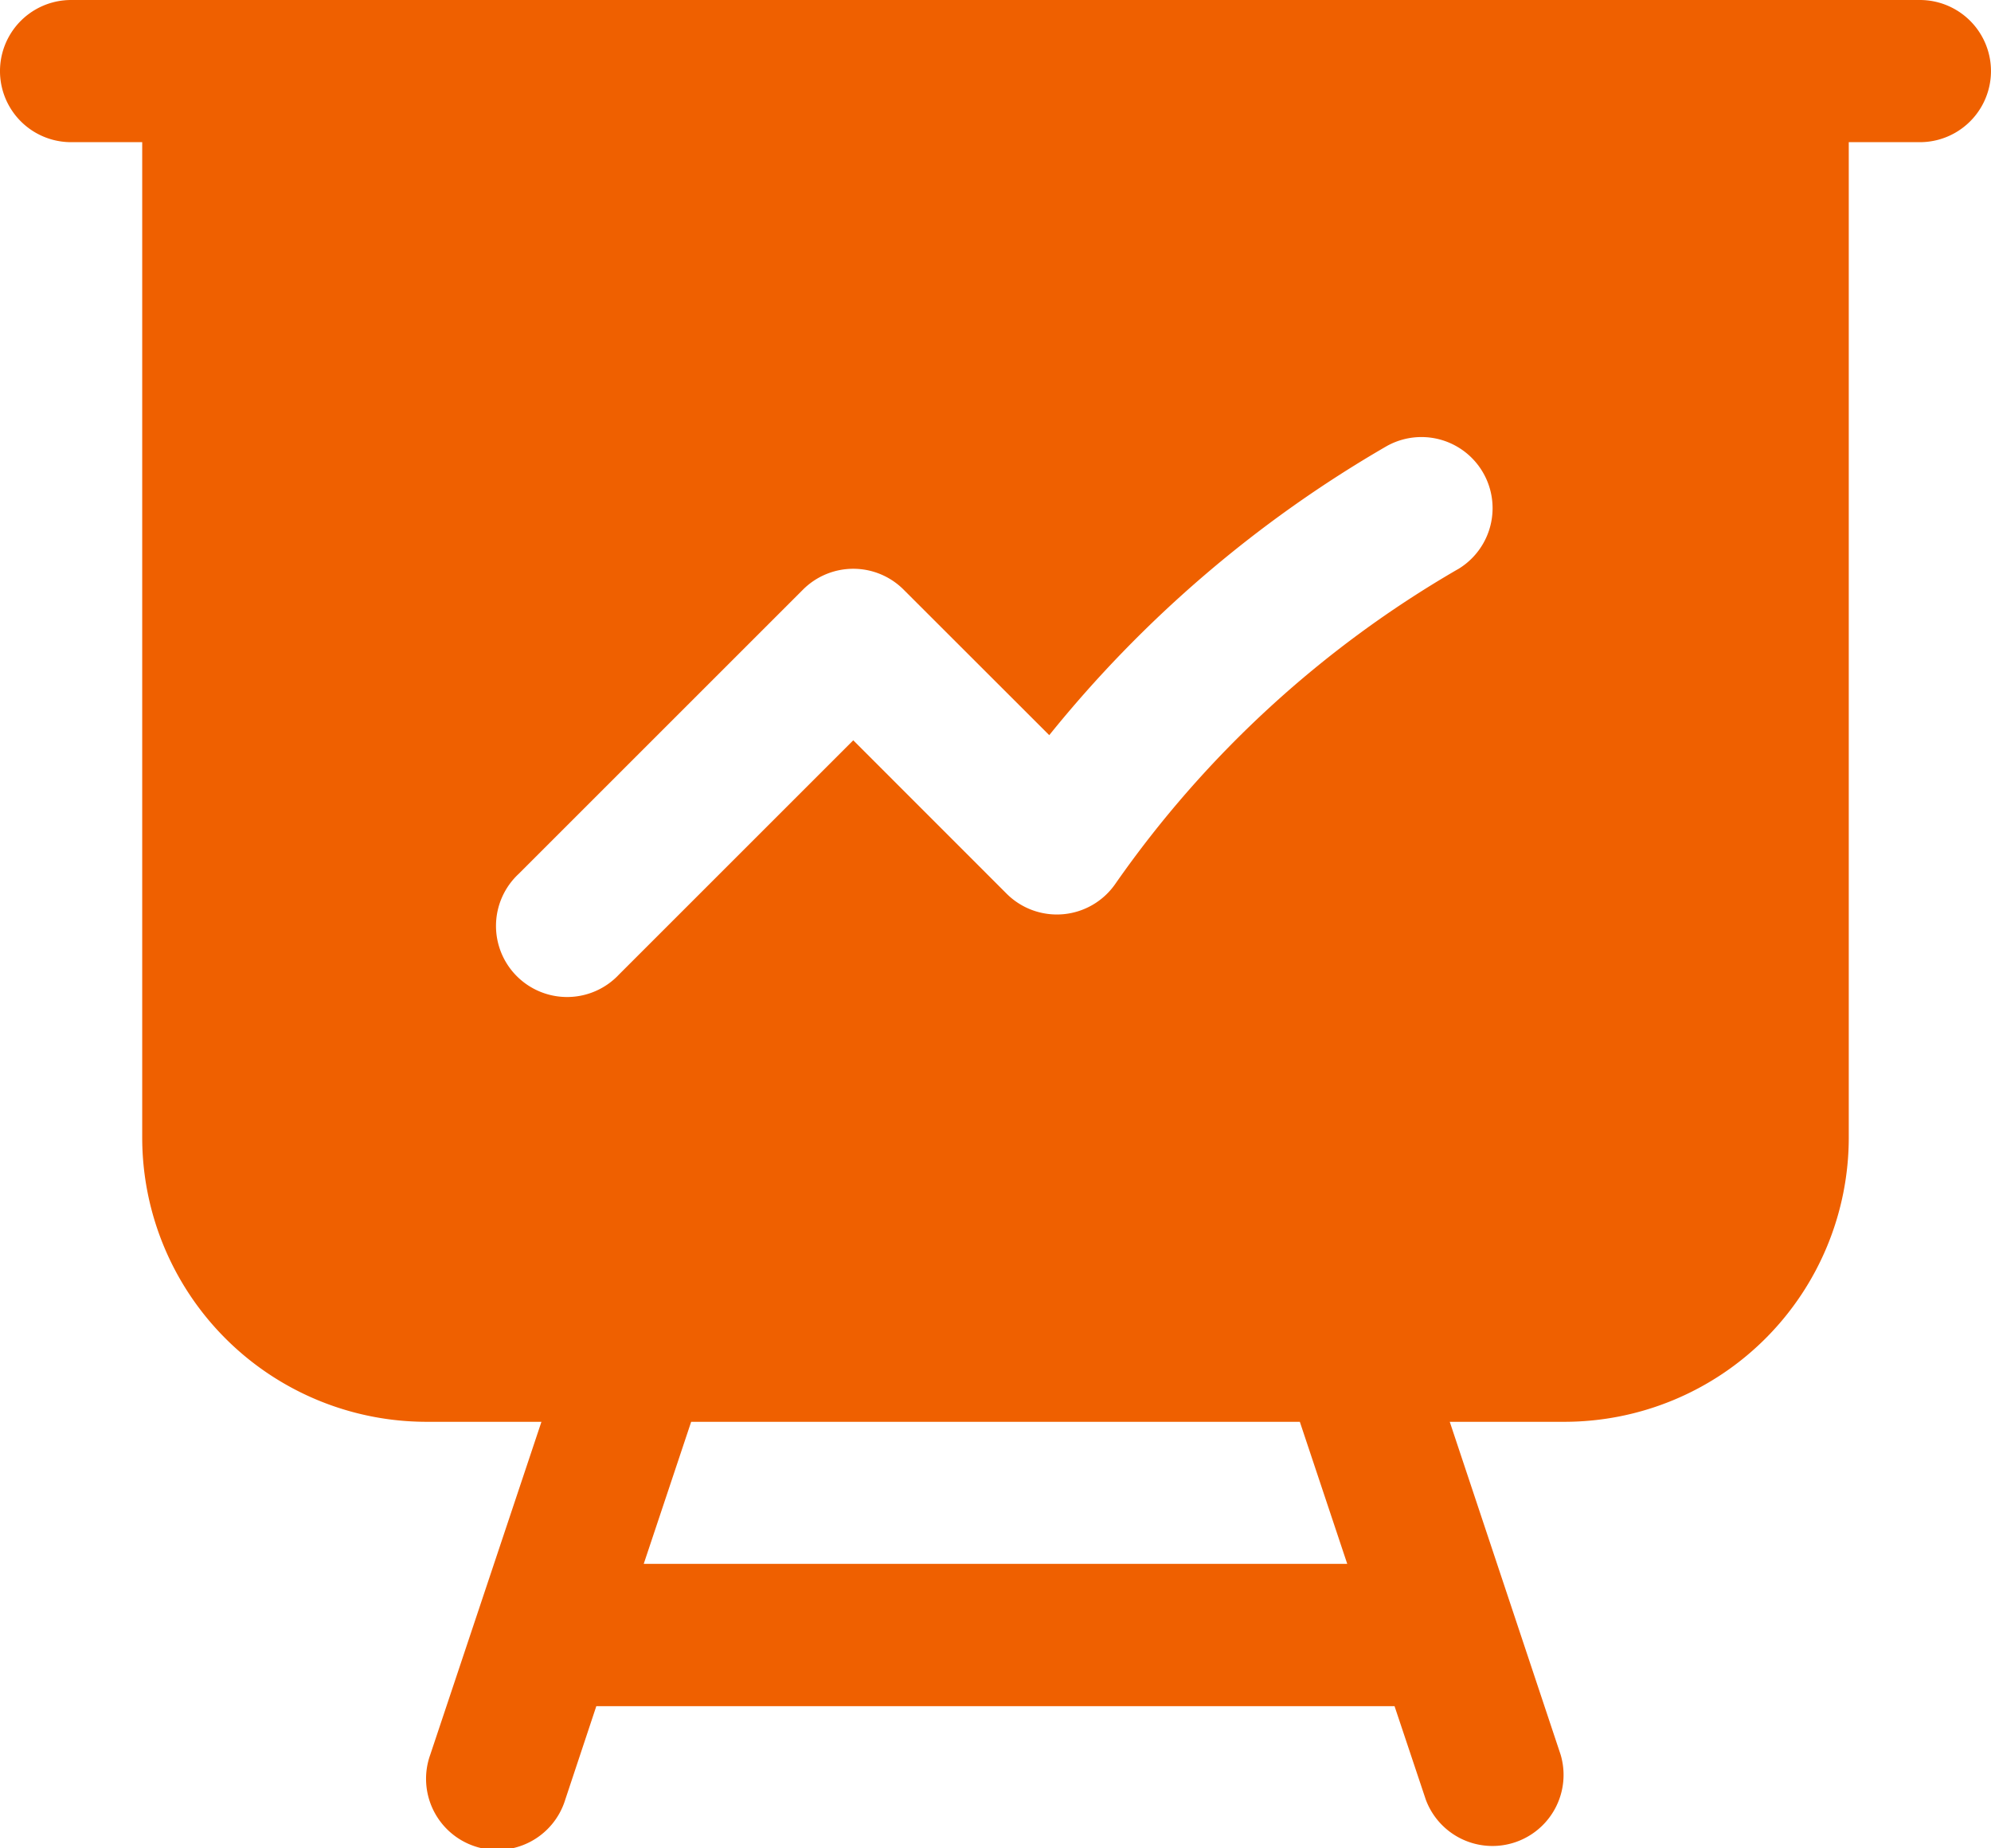 <svg xmlns="http://www.w3.org/2000/svg" width="70.452" height="65.421" viewBox="0 0 70.452 65.421">
  <path id="Path_200" data-name="Path 200" d="M4.016,2.25a2.516,2.516,0,1,0,0,5.032H6.532V42.508A10.065,10.065,0,0,0,16.6,52.573h4.059L16.724,64.358a2.518,2.518,0,1,0,4.777,1.59l1.1-3.311H50.846l1.107,3.311a2.516,2.516,0,0,0,4.771-1.59L52.8,52.573h4.056A10.065,10.065,0,0,0,66.919,42.508V7.282h2.516a2.516,2.516,0,1,0,0-5.032ZM25.957,52.573H47.495L49.172,57.6H24.279ZM53.084,22.4a2.517,2.517,0,0,0-2.519-4.358A42.942,42.942,0,0,0,38.628,28.27l-5.156-5.153a2.516,2.516,0,0,0-3.556,0L19.851,33.182a2.516,2.516,0,1,0,3.556,3.556l8.286-8.286,5.425,5.428a2.516,2.516,0,0,0,3.845-.342A37.91,37.91,0,0,1,53.081,22.4" transform="translate(-1.5 -2.25)" fill="#ef6000" fill-rule="evenodd"/>
</svg>
